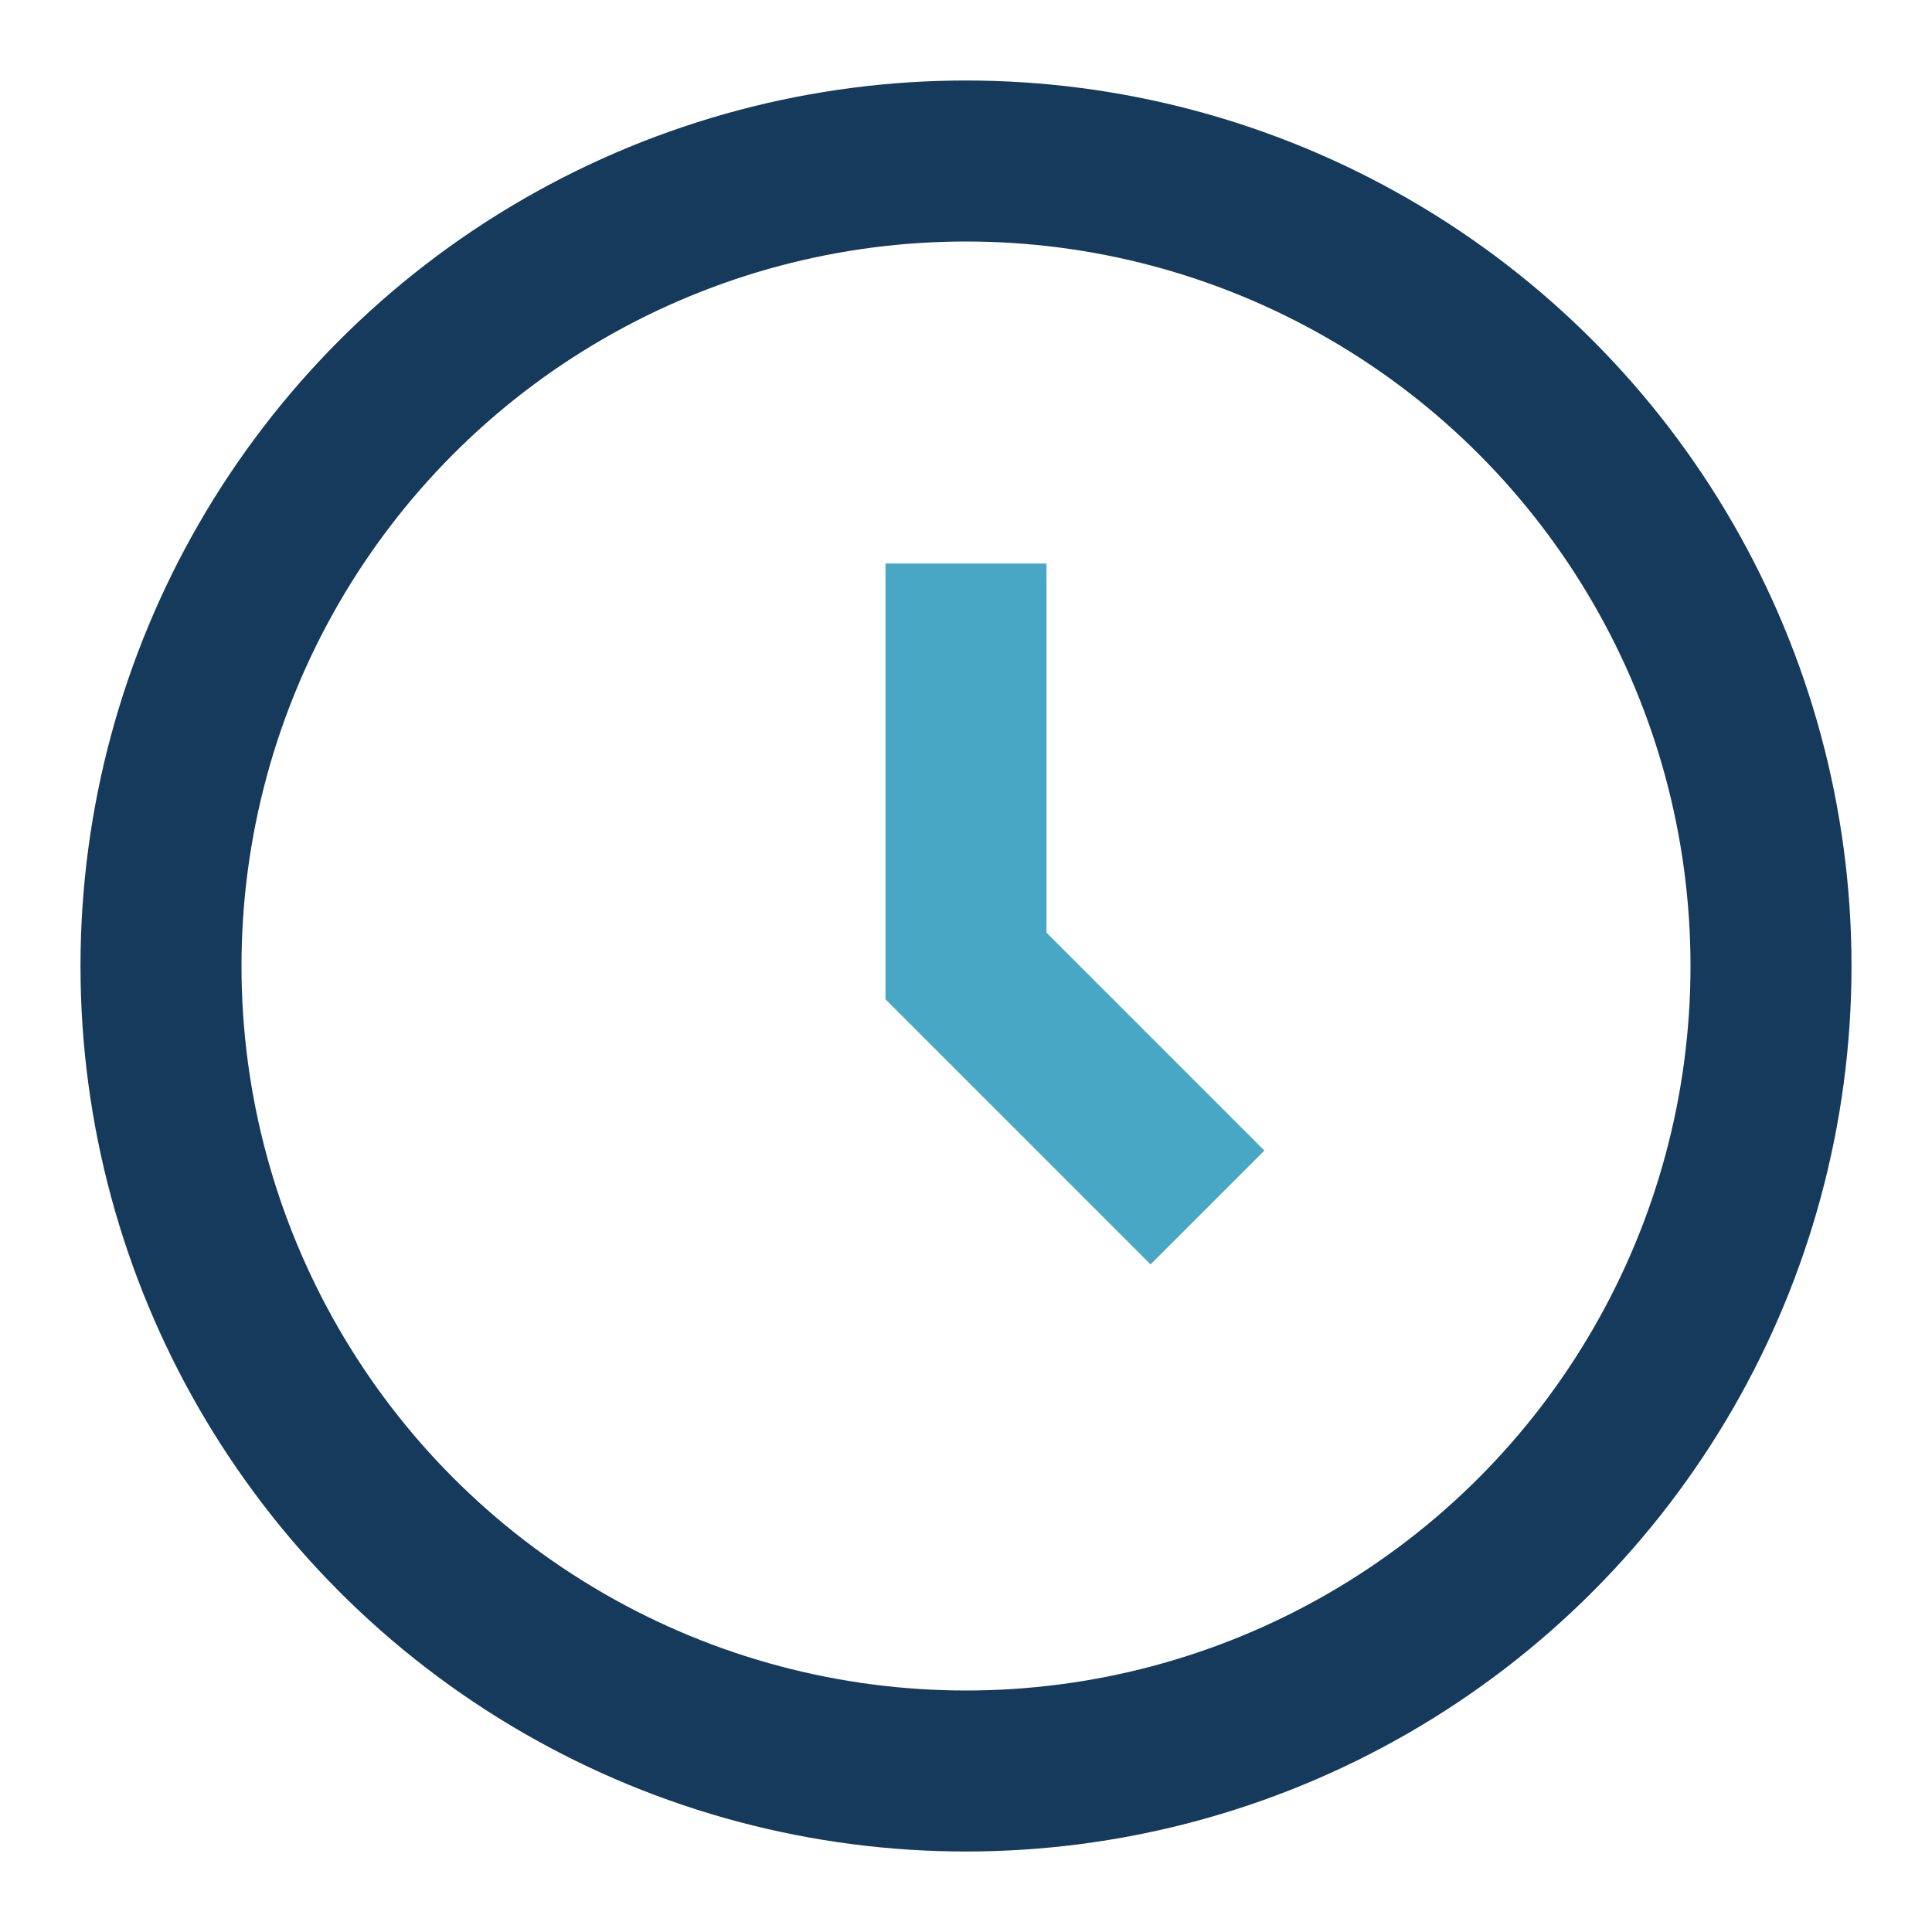 <?xml version="1.0" encoding="UTF-8"?>
<svg xmlns="http://www.w3.org/2000/svg" viewBox="0 0 24 24" width="24" height="24"><circle cx="12" cy="12" r="10" stroke="#153A5B" stroke-width="2" fill="none"/><path d="M12 7v5l3 3" stroke="#49A7C6" stroke-width="2" fill="none"/></svg>